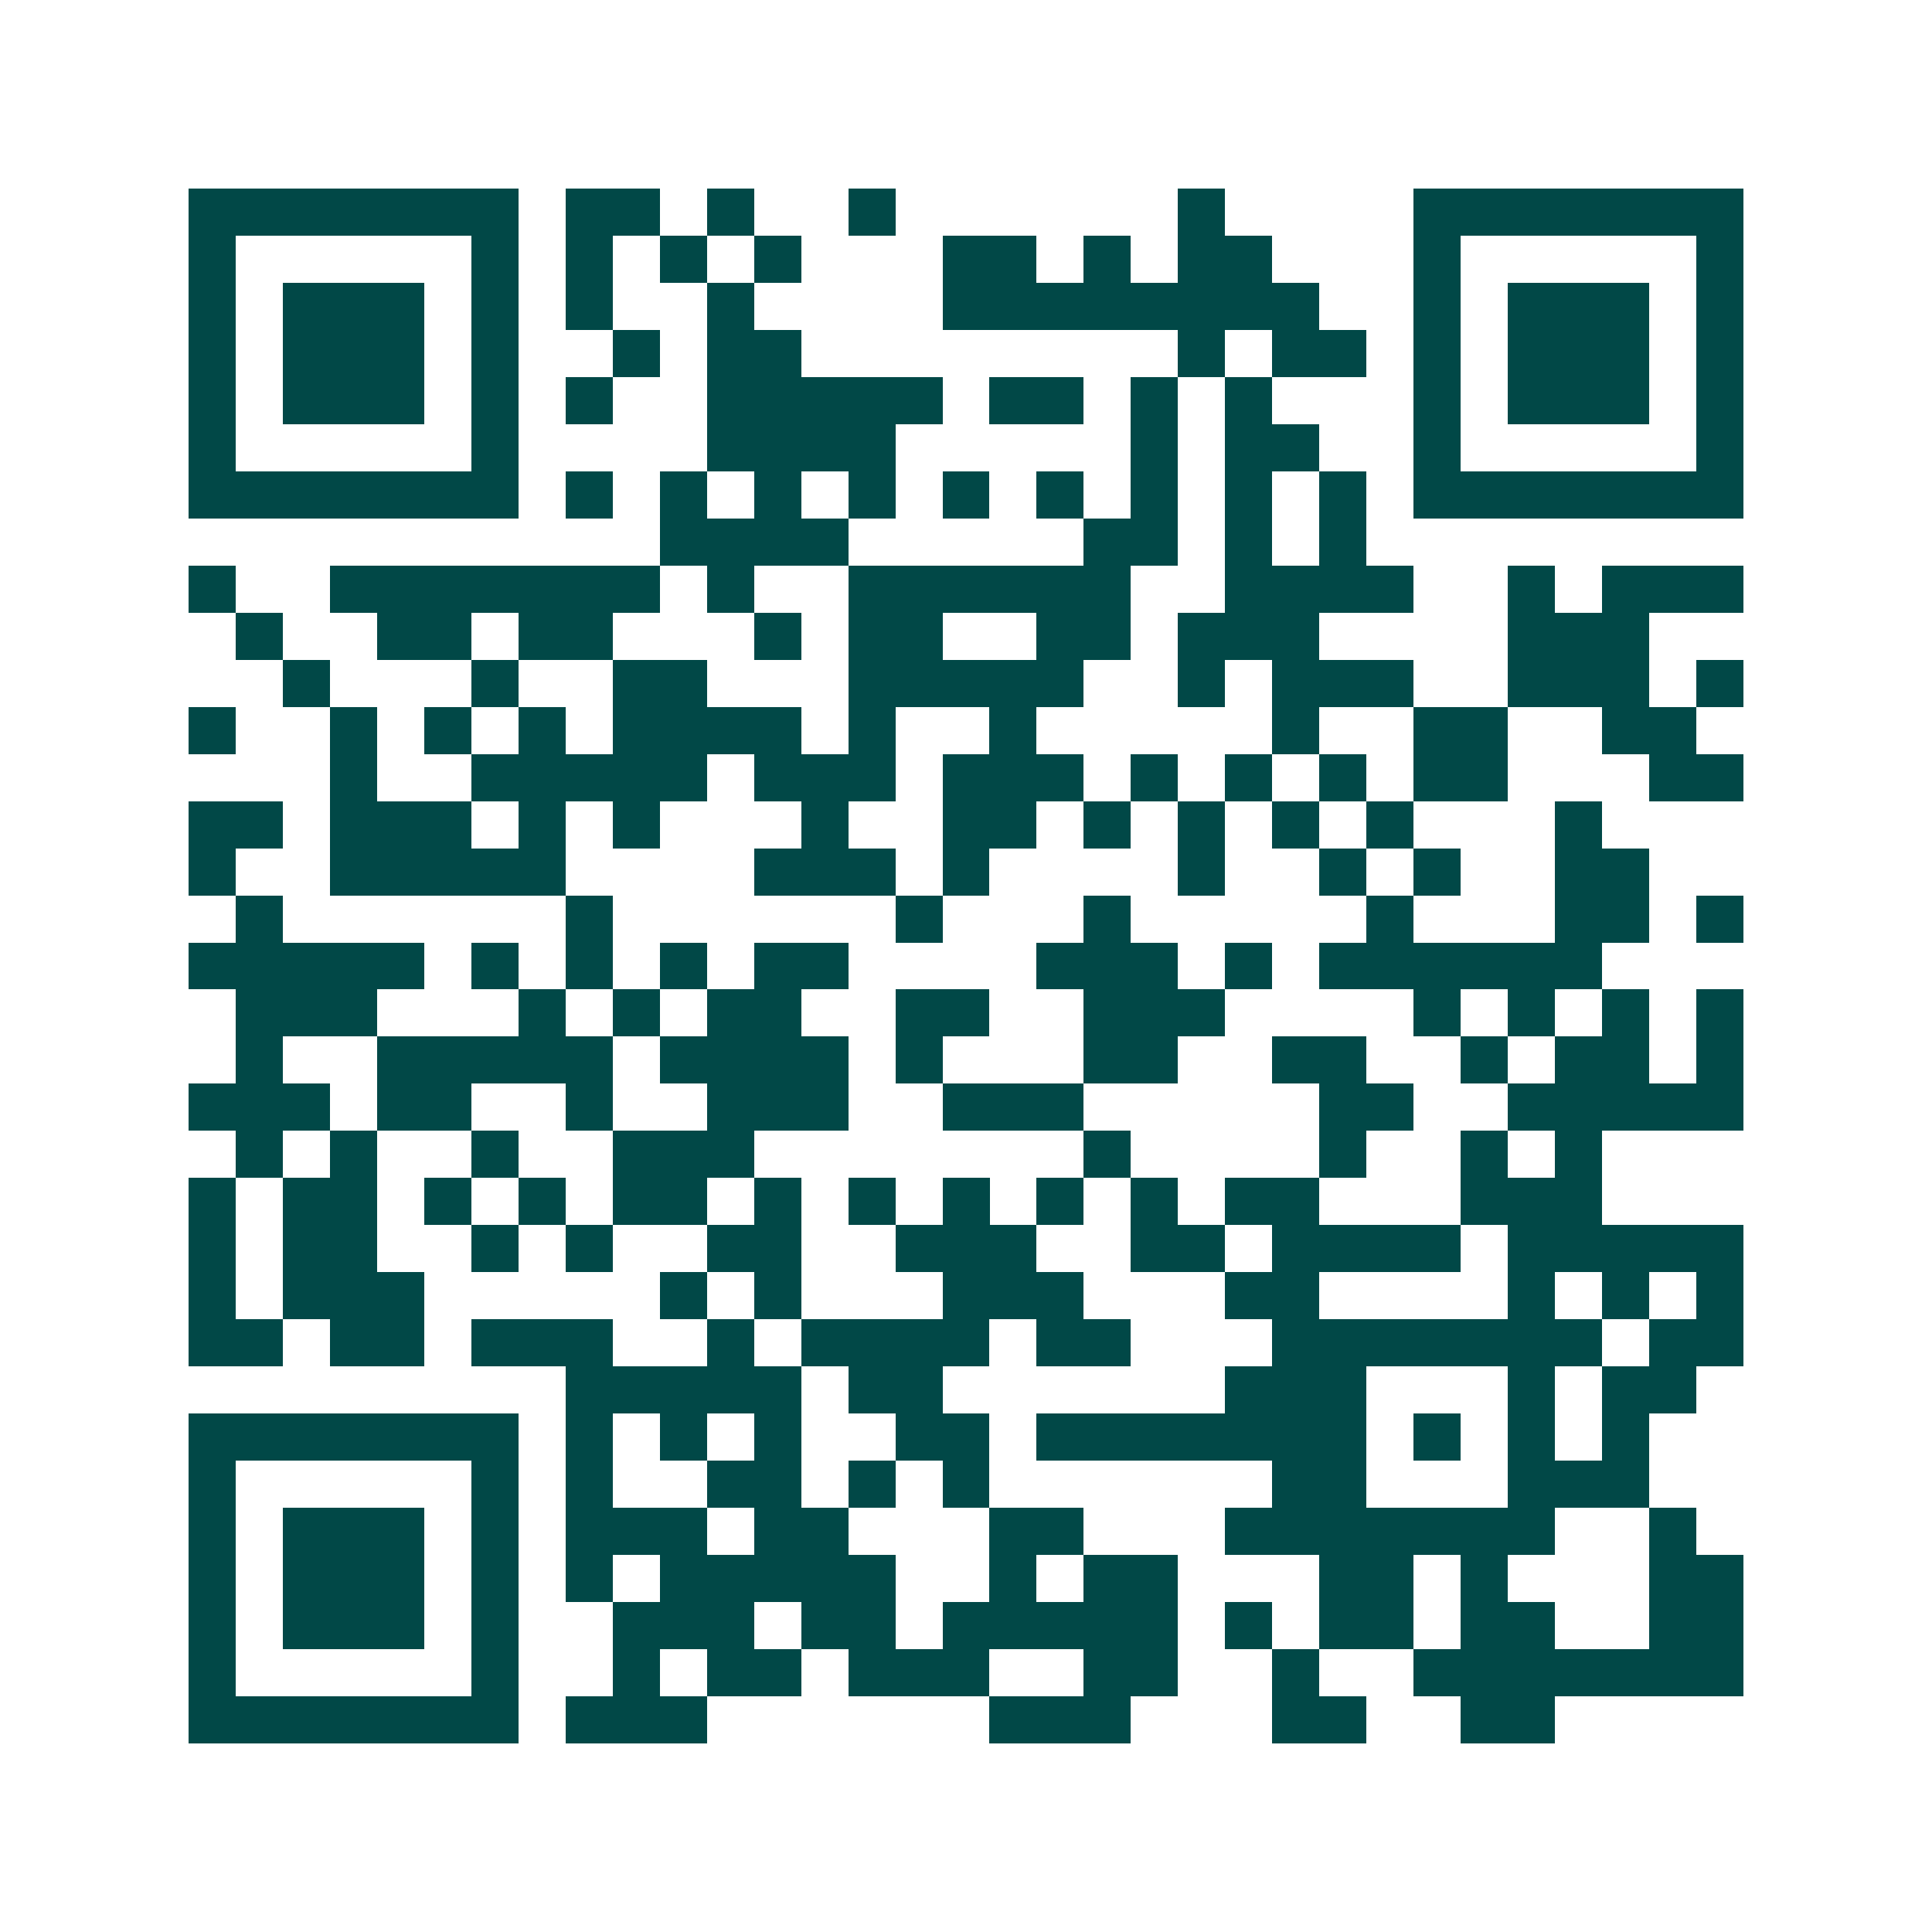 <svg xmlns="http://www.w3.org/2000/svg" width="200" height="200" viewBox="0 0 41 41" shape-rendering="crispEdges"><path fill="#ffffff" d="M0 0h41v41H0z"/><path stroke="#014847" d="M4 4.5h7m1 0h2m1 0h1m2 0h1m6 0h1m4 0h7M4 5.5h1m5 0h1m1 0h1m1 0h1m1 0h1m3 0h2m1 0h1m1 0h2m3 0h1m5 0h1M4 6.5h1m1 0h3m1 0h1m1 0h1m2 0h1m4 0h8m2 0h1m1 0h3m1 0h1M4 7.5h1m1 0h3m1 0h1m2 0h1m1 0h2m8 0h1m1 0h2m1 0h1m1 0h3m1 0h1M4 8.5h1m1 0h3m1 0h1m1 0h1m2 0h5m1 0h2m1 0h1m1 0h1m3 0h1m1 0h3m1 0h1M4 9.5h1m5 0h1m4 0h4m5 0h1m1 0h2m2 0h1m5 0h1M4 10.5h7m1 0h1m1 0h1m1 0h1m1 0h1m1 0h1m1 0h1m1 0h1m1 0h1m1 0h1m1 0h7M14 11.5h4m5 0h2m1 0h1m1 0h1M4 12.5h1m2 0h7m1 0h1m2 0h6m2 0h4m2 0h1m1 0h3M5 13.5h1m2 0h2m1 0h2m3 0h1m1 0h2m2 0h2m1 0h3m4 0h3M6 14.5h1m3 0h1m2 0h2m3 0h5m2 0h1m1 0h3m2 0h3m1 0h1M4 15.5h1m2 0h1m1 0h1m1 0h1m1 0h4m1 0h1m2 0h1m5 0h1m2 0h2m2 0h2M7 16.5h1m2 0h5m1 0h3m1 0h3m1 0h1m1 0h1m1 0h1m1 0h2m3 0h2M4 17.5h2m1 0h3m1 0h1m1 0h1m3 0h1m2 0h2m1 0h1m1 0h1m1 0h1m1 0h1m3 0h1M4 18.5h1m2 0h5m4 0h3m1 0h1m4 0h1m2 0h1m1 0h1m2 0h2M5 19.5h1m6 0h1m6 0h1m3 0h1m5 0h1m3 0h2m1 0h1M4 20.5h5m1 0h1m1 0h1m1 0h1m1 0h2m4 0h3m1 0h1m1 0h6M5 21.5h3m3 0h1m1 0h1m1 0h2m2 0h2m2 0h3m4 0h1m1 0h1m1 0h1m1 0h1M5 22.5h1m2 0h5m1 0h4m1 0h1m3 0h2m2 0h2m2 0h1m1 0h2m1 0h1M4 23.5h3m1 0h2m2 0h1m2 0h3m2 0h3m5 0h2m2 0h5M5 24.5h1m1 0h1m2 0h1m2 0h3m7 0h1m4 0h1m2 0h1m1 0h1M4 25.5h1m1 0h2m1 0h1m1 0h1m1 0h2m1 0h1m1 0h1m1 0h1m1 0h1m1 0h1m1 0h2m3 0h3M4 26.5h1m1 0h2m2 0h1m1 0h1m2 0h2m2 0h3m2 0h2m1 0h4m1 0h5M4 27.5h1m1 0h3m5 0h1m1 0h1m3 0h3m3 0h2m4 0h1m1 0h1m1 0h1M4 28.5h2m1 0h2m1 0h3m2 0h1m1 0h4m1 0h2m3 0h7m1 0h2M12 29.5h5m1 0h2m6 0h3m3 0h1m1 0h2M4 30.5h7m1 0h1m1 0h1m1 0h1m2 0h2m1 0h7m1 0h1m1 0h1m1 0h1M4 31.5h1m5 0h1m1 0h1m2 0h2m1 0h1m1 0h1m6 0h2m3 0h3M4 32.5h1m1 0h3m1 0h1m1 0h3m1 0h2m3 0h2m3 0h7m2 0h1M4 33.5h1m1 0h3m1 0h1m1 0h1m1 0h5m2 0h1m1 0h2m3 0h2m1 0h1m3 0h2M4 34.5h1m1 0h3m1 0h1m2 0h3m1 0h2m1 0h5m1 0h1m1 0h2m1 0h2m2 0h2M4 35.5h1m5 0h1m2 0h1m1 0h2m1 0h3m2 0h2m2 0h1m2 0h7M4 36.5h7m1 0h3m6 0h3m3 0h2m2 0h2"/></svg>
